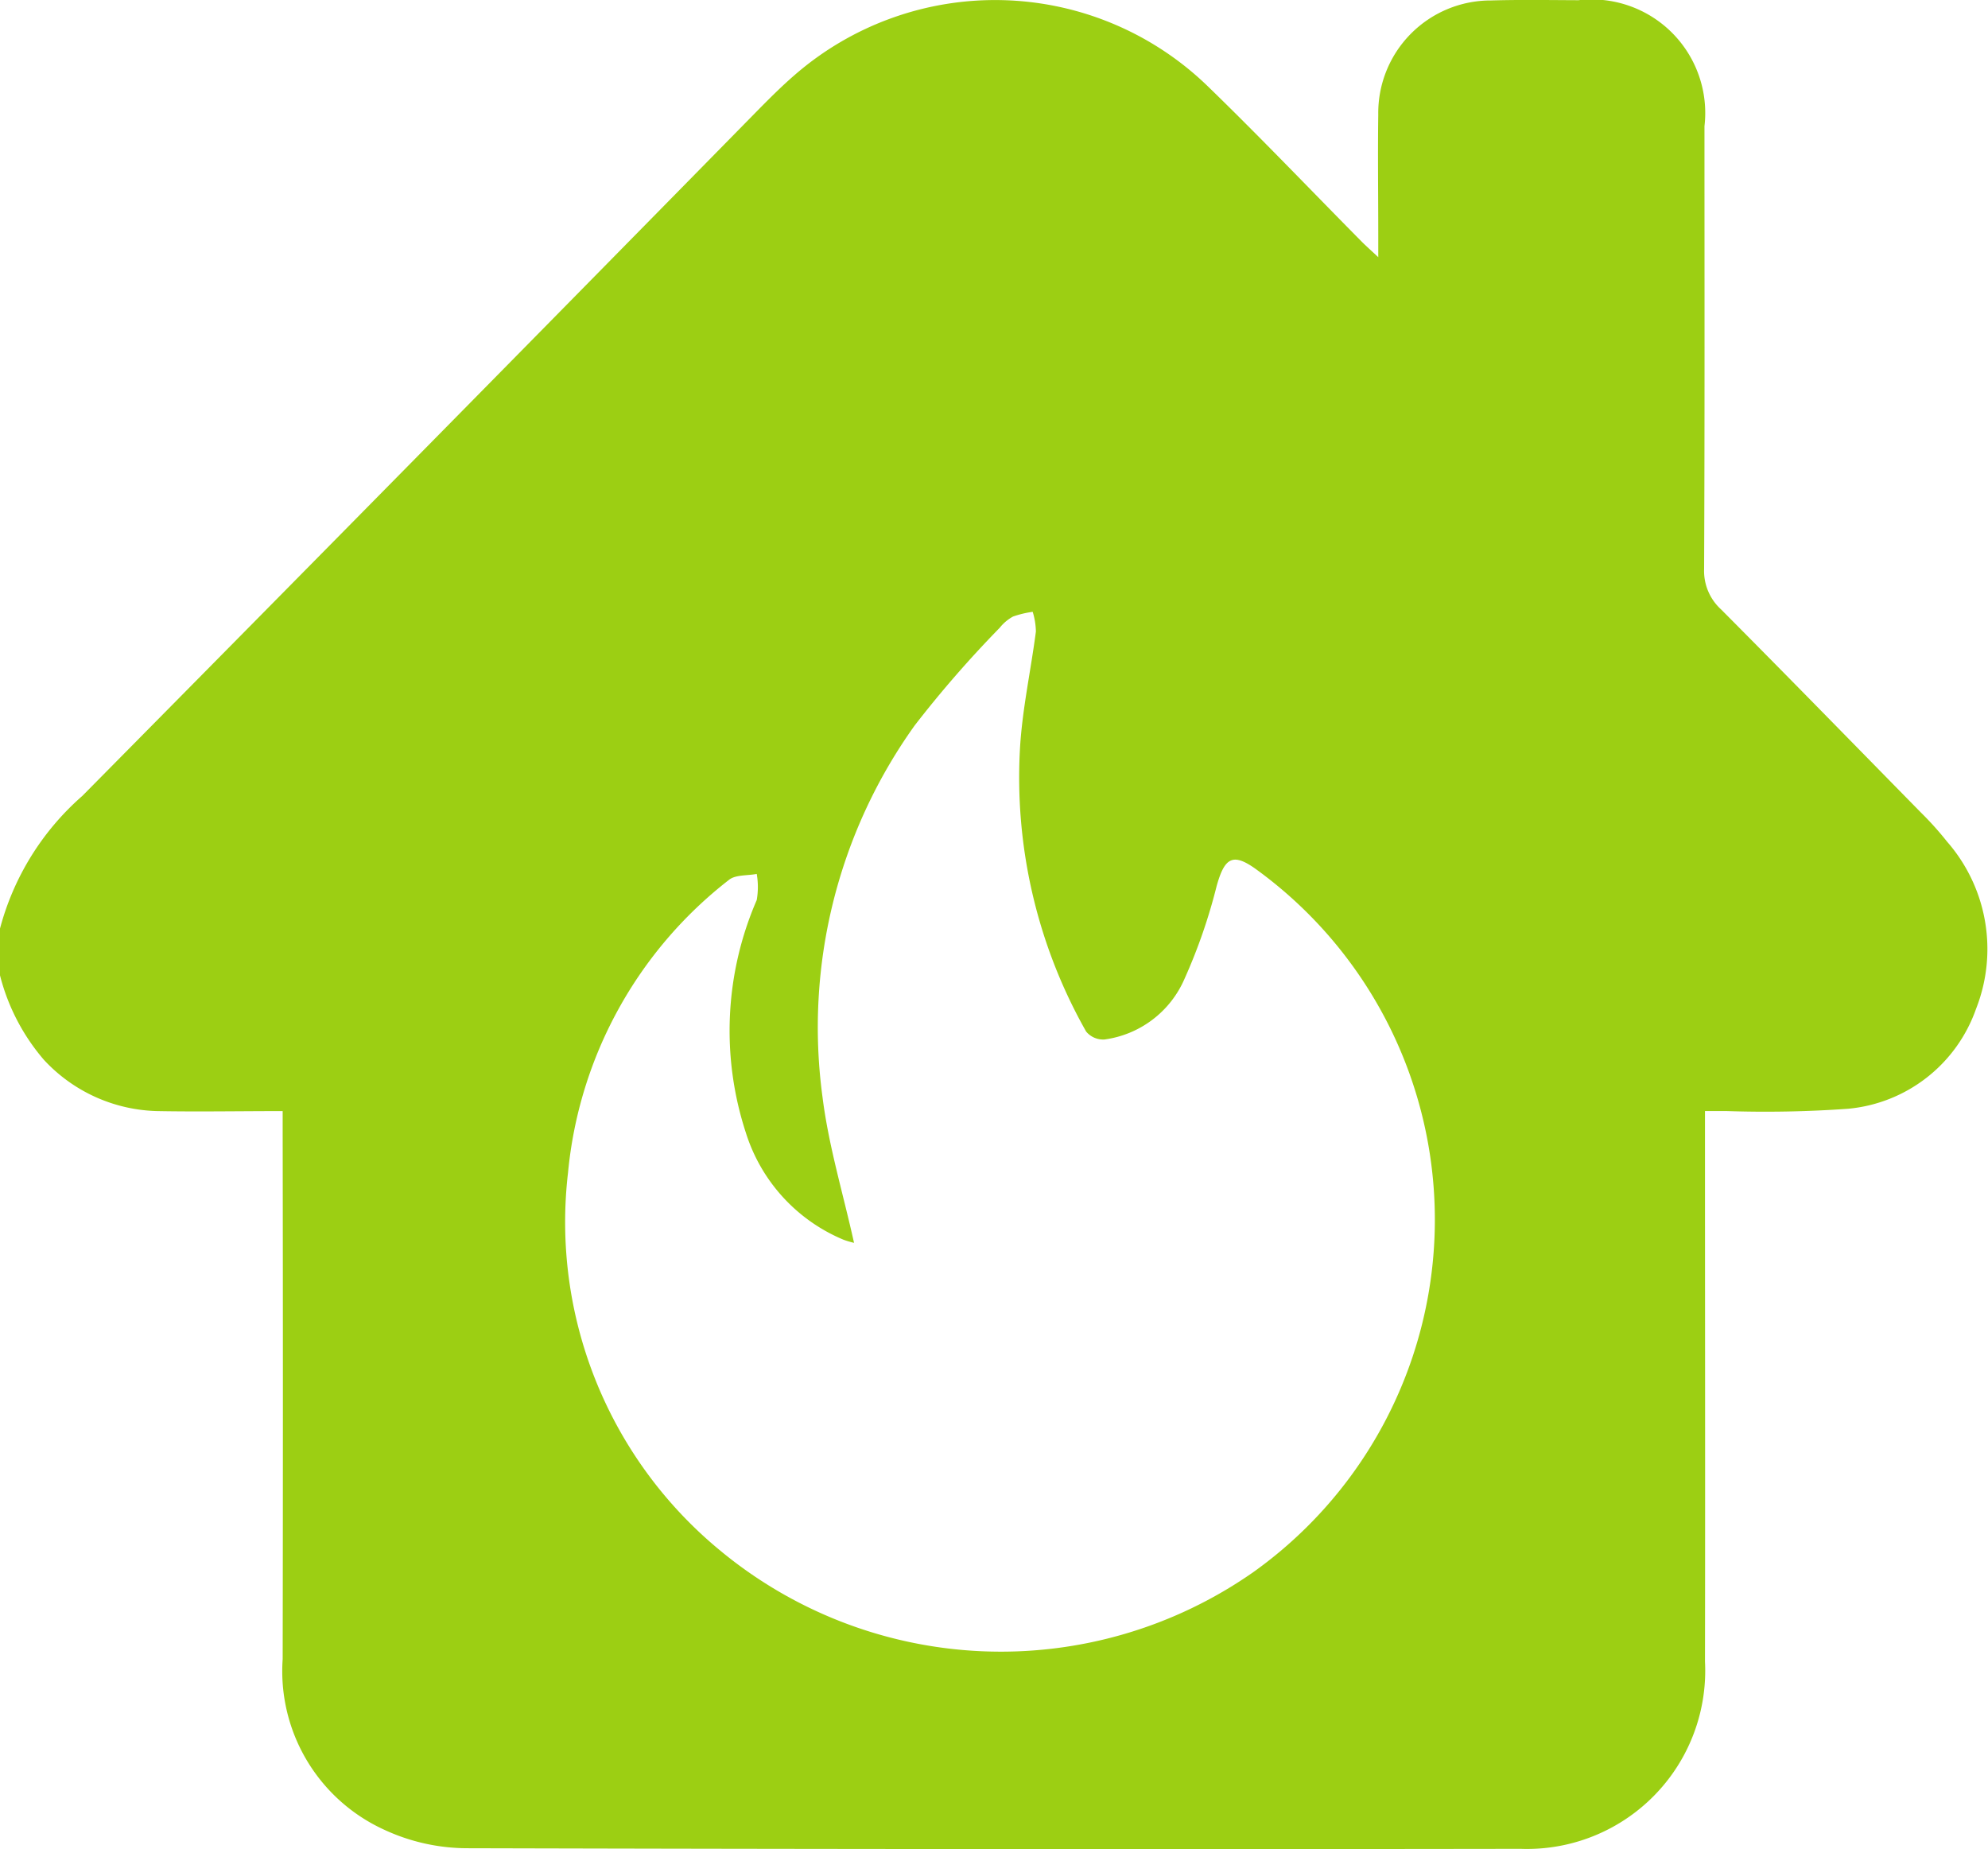 <svg xmlns="http://www.w3.org/2000/svg" width="39.125" height="36.392" viewBox="0 0 39.125 36.392">
    <path data-name="Tracé 85" d="M.137 162.291v-.917a5.256 5.256 0 0 1 1.621-2.611q6.674-6.75 13.325-13.524c.223-.226.45-.451.69-.659a6.012 6.012 0 0 1 8.124.209c1.032 1 2.026 2.043 3.038 3.066.086.087.178.167.327.307v-.439c0-.79-.011-1.579 0-2.368a2.214 2.214 0 0 1 2.222-2.245c.573-.017 1.146-.007 1.719-.005a2.235 2.235 0 0 1 2.479 2.479c0 2.9.006 5.807-.007 8.71a1.024 1.024 0 0 0 .334.8c1.32 1.326 2.627 2.667 3.936 4a6.215 6.215 0 0 1 .51.568 3.211 3.211 0 0 1 .571 3.294 2.956 2.956 0 0 1-2.515 1.964 22.907 22.907 0 0 1-2.4.045h-.419v.518c0 3.438.006 6.876 0 10.314a3.508 3.508 0 0 1-3.628 3.687q-10.371.015-20.743-.012a3.888 3.888 0 0 1-1.616-.361 3.43 3.43 0 0 1-2.005-3.36q.009-5.157 0-10.314v-.471c-.86 0-1.661.015-2.462 0A3.14 3.14 0 0 1 1 163.956a4.091 4.091 0 0 1-.864-1.665m16.811 5.268a1.677 1.677 0 0 1-.208-.061 3.377 3.377 0 0 1-1.921-2.1 6.456 6.456 0 0 1 .212-4.585 1.493 1.493 0 0 0 0-.514c-.185.036-.42.013-.548.118a8.28 8.28 0 0 0-3.166 5.762 8.368 8.368 0 0 0 2.944 7.393 8.666 8.666 0 0 0 10.547.464 8.518 8.518 0 0 0 .074-13.812c-.477-.352-.641-.256-.8.314a10.9 10.9 0 0 1-.632 1.825 2.008 2.008 0 0 1-1.576 1.194.435.435 0 0 1-.36-.156 10.146 10.146 0 0 1-1.3-5.608c.048-.758.213-1.508.311-2.264a1.389 1.389 0 0 0-.063-.388 1.949 1.949 0 0 0-.387.093.858.858 0 0 0-.261.22 22.064 22.064 0 0 0-1.675 1.924 10.208 10.208 0 0 0-1.814 7.308c.12.963.407 1.905.622 2.877" transform="translate(-.137 -143.101)" style="fill:#9ccf13"/>
</svg>
